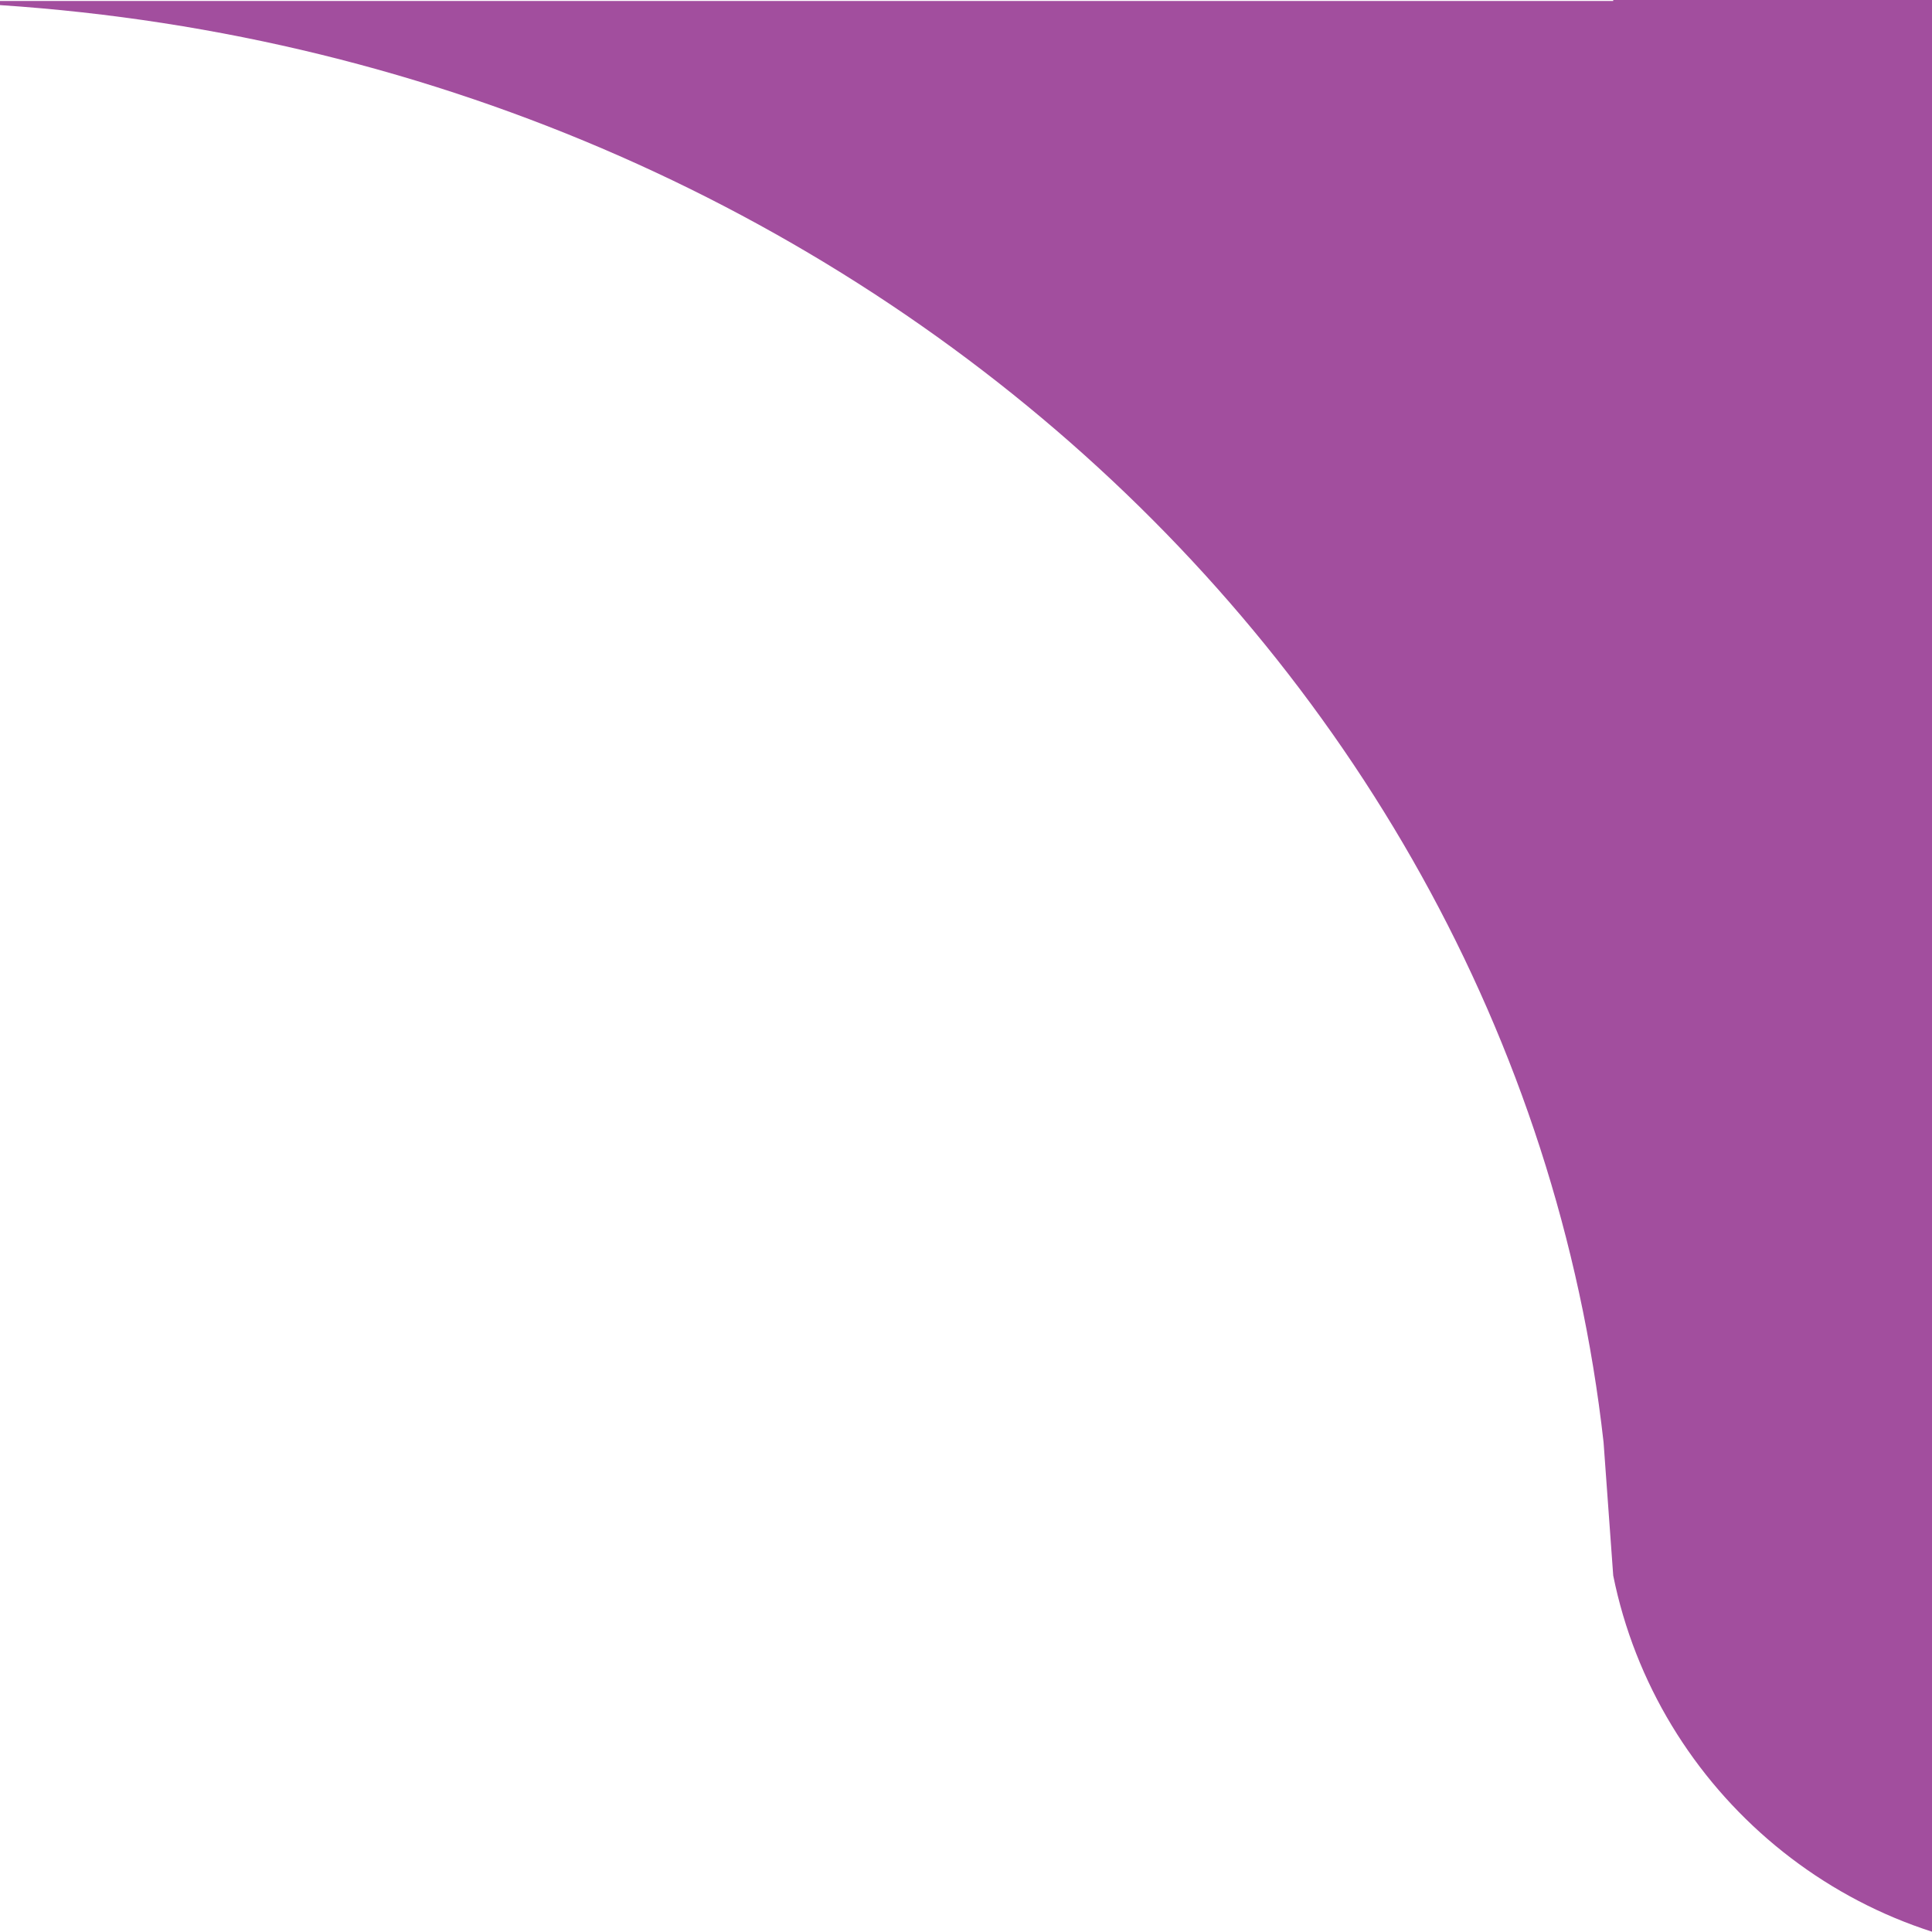 <?xml version="1.0" encoding="UTF-8"?> <!-- Generator: Adobe Illustrator 25.3.1, SVG Export Plug-In . SVG Version: 6.00 Build 0) --> <svg xmlns="http://www.w3.org/2000/svg" xmlns:xlink="http://www.w3.org/1999/xlink" version="1.1" id="Layer_1" x="0px" y="0px" viewBox="0 0 200 200" style="enable-background:new 0 0 200 200;" xml:space="preserve"> <style type="text/css"> .st0{fill:#242424;} .st1{fill:#A24E9E;} </style> <path class="st0" d="M170.9,162.8"></path> <path class="st1" d="M167,163.1c4.5,22.3,24.3,39.2,47.9,39.2h182.9c26.9,0,48.9-22,48.9-48.9V24.8c0-26.9-22-48.9-48.9-48.9H214.9 c-23.6,0-43.4-3.1-47.9,19.2v5H-13c93,0,169.6,65.4,179,149.2"></path> </svg> 